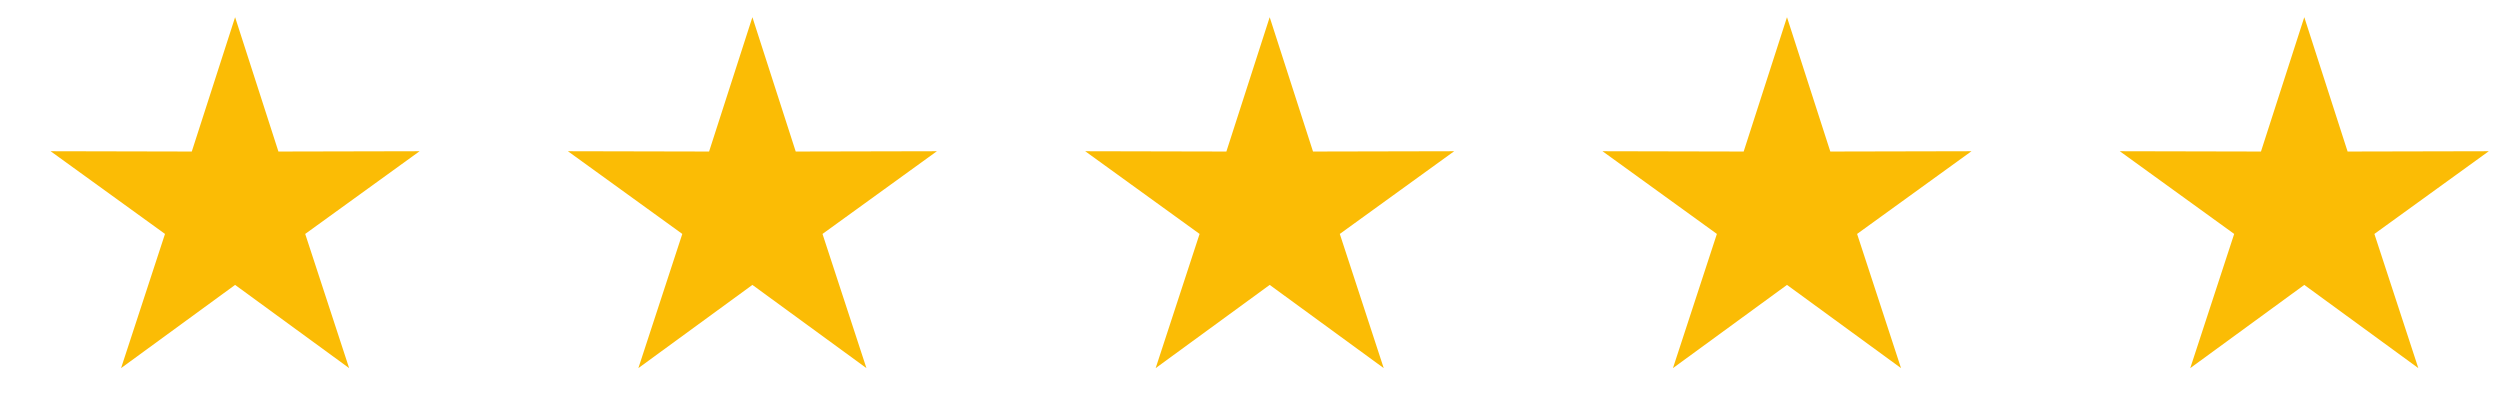 <svg xmlns="http://www.w3.org/2000/svg" width="49" height="8" viewBox="0 0 49 8" fill="none"><path d="M4.608 0.337L5.457 2.97L8.224 2.964L5.982 4.585L6.843 7.215L4.608 5.584L2.373 7.215L3.234 4.585L0.992 2.964L3.759 2.97L4.608 0.337Z" fill="#FBBC05"></path><path d="M14.747 0.337L15.596 2.97L18.363 2.964L16.121 4.585L16.982 7.215L14.747 5.584L12.512 7.215L13.373 4.585L11.131 2.964L13.898 2.97L14.747 0.337Z" fill="#FBBC05"></path><path d="M24.886 0.337L25.735 2.97L28.502 2.964L26.26 4.585L27.121 7.215L24.886 5.584L22.651 7.215L23.512 4.585L21.27 2.964L24.037 2.97L24.886 0.337Z" fill="#FBBC05"></path><path d="M35.025 0.337L35.874 2.97L38.641 2.964L36.399 4.585L37.26 7.215L35.025 5.584L32.79 7.215L33.651 4.585L31.409 2.964L34.176 2.97L35.025 0.337Z" fill="#FBBC05"></path><path d="M45.164 0.337L46.013 2.97L48.78 2.964L46.538 4.585L47.399 7.215L45.164 5.584L42.929 7.215L43.79 4.585L41.548 2.964L44.315 2.97L45.164 0.337Z" fill="#FBBC05"></path></svg>
